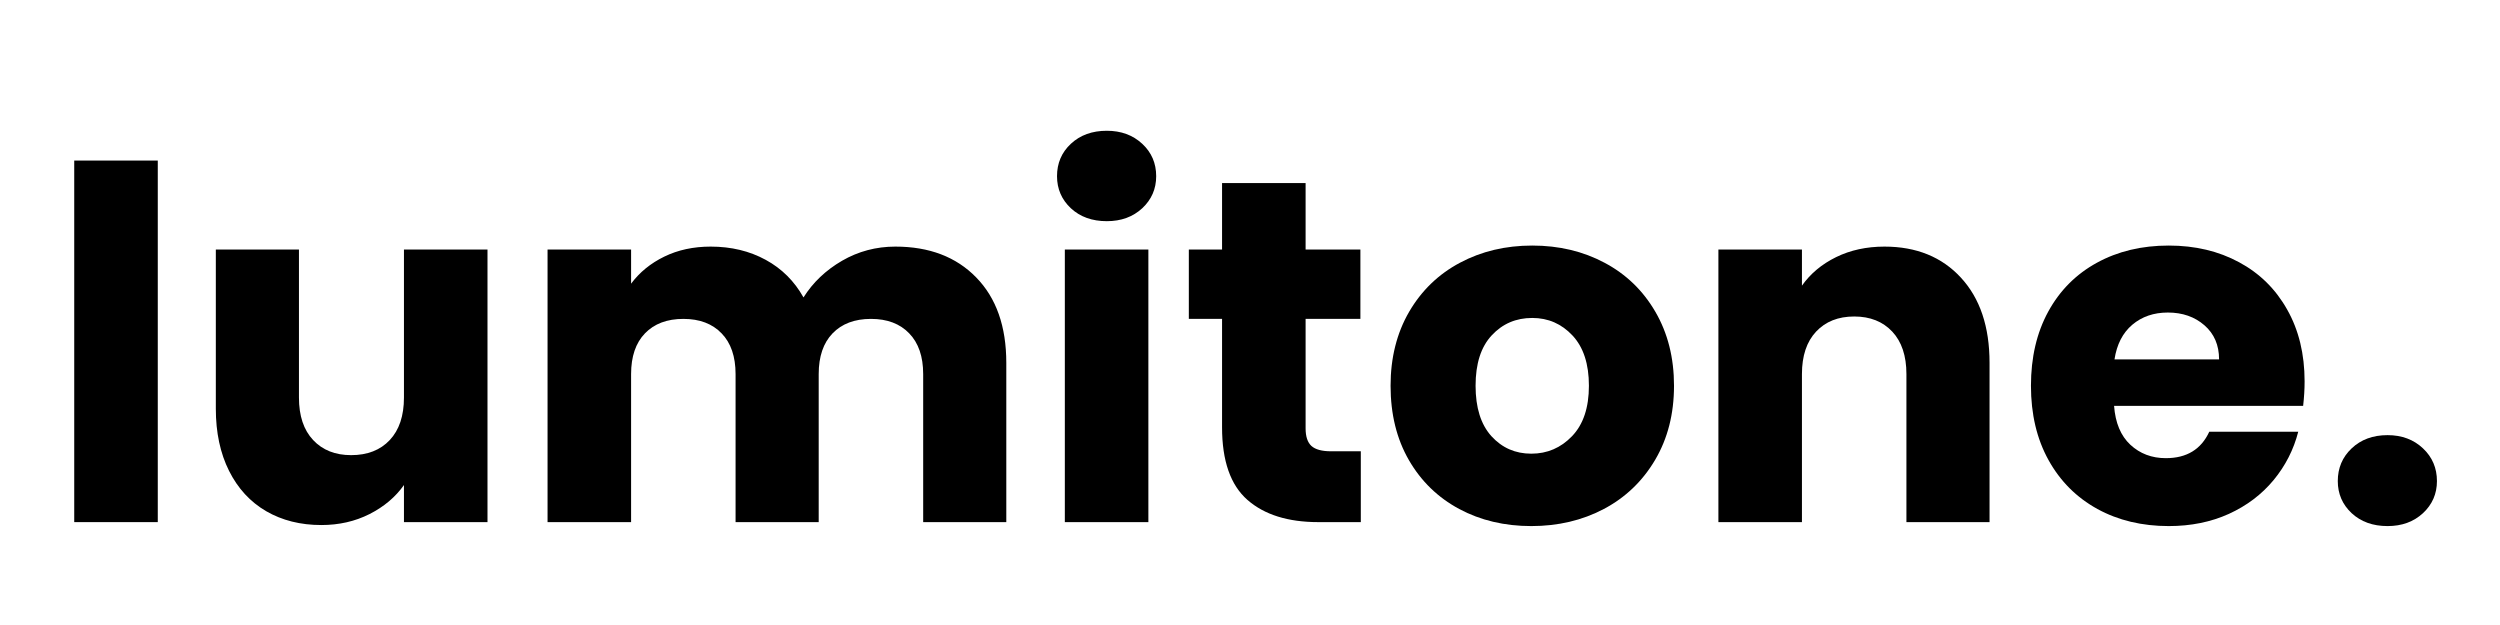 <svg version="1.0" preserveAspectRatio="xMidYMid meet" height="125" viewBox="0 0 375 93.75" zoomAndPan="magnify" width="500" xmlns:xlink="http://www.w3.org/1999/xlink" xmlns="http://www.w3.org/2000/svg"><defs><g></g></defs><g fill-opacity="1" fill="#000000"><g transform="translate(6.588, 78.318)"><g><path d="M 17.078 -54.234 L 17.078 0 L 4.547 0 L 4.547 -54.234 Z M 17.078 -54.234"></path></g></g></g><g fill-opacity="1" fill="#000000"><g transform="translate(28.202, 78.318)"><g><path d="M 44.922 -40.891 L 44.922 0 L 32.391 0 L 32.391 -5.562 C 31.117 -3.758 29.395 -2.305 27.219 -1.203 C 25.051 -0.109 22.645 0.438 20 0.438 C 16.875 0.438 14.113 -0.254 11.719 -1.641 C 9.332 -3.035 7.477 -5.051 6.156 -7.688 C 4.832 -10.332 4.172 -13.438 4.172 -17 L 4.172 -40.891 L 16.641 -40.891 L 16.641 -18.688 C 16.641 -15.945 17.348 -13.82 18.766 -12.312 C 20.18 -10.801 22.082 -10.047 24.469 -10.047 C 26.914 -10.047 28.848 -10.801 30.266 -12.312 C 31.68 -13.82 32.391 -15.945 32.391 -18.688 L 32.391 -40.891 Z M 44.922 -40.891"></path></g></g></g><g fill-opacity="1" fill="#000000"><g transform="translate(77.586, 78.318)"><g><path d="M 56.719 -41.328 C 61.801 -41.328 65.844 -39.785 68.844 -36.703 C 71.852 -33.629 73.359 -29.359 73.359 -23.891 L 73.359 0 L 60.891 0 L 60.891 -22.203 C 60.891 -24.836 60.191 -26.875 58.797 -28.312 C 57.41 -29.758 55.5 -30.484 53.062 -30.484 C 50.613 -30.484 48.691 -29.758 47.297 -28.312 C 45.91 -26.875 45.219 -24.836 45.219 -22.203 L 45.219 0 L 32.75 0 L 32.75 -22.203 C 32.75 -24.836 32.051 -26.875 30.656 -28.312 C 29.27 -29.758 27.359 -30.484 24.922 -30.484 C 22.473 -30.484 20.551 -29.758 19.156 -28.312 C 17.77 -26.875 17.078 -24.836 17.078 -22.203 L 17.078 0 L 4.547 0 L 4.547 -40.891 L 17.078 -40.891 L 17.078 -35.766 C 18.348 -37.473 20.008 -38.828 22.062 -39.828 C 24.113 -40.828 26.43 -41.328 29.016 -41.328 C 32.098 -41.328 34.848 -40.664 37.266 -39.344 C 39.68 -38.031 41.57 -36.148 42.938 -33.703 C 44.352 -35.953 46.281 -37.785 48.719 -39.203 C 51.164 -40.617 53.832 -41.328 56.719 -41.328 Z M 56.719 -41.328"></path></g></g></g><g fill-opacity="1" fill="#000000"><g transform="translate(155.178, 78.318)"><g><path d="M 10.844 -45.141 C 8.645 -45.141 6.848 -45.785 5.453 -47.078 C 4.066 -48.379 3.375 -49.984 3.375 -51.891 C 3.375 -53.836 4.066 -55.457 5.453 -56.75 C 6.848 -58.051 8.645 -58.703 10.844 -58.703 C 12.988 -58.703 14.758 -58.051 16.156 -56.75 C 17.551 -55.457 18.25 -53.836 18.25 -51.891 C 18.25 -49.984 17.551 -48.379 16.156 -47.078 C 14.758 -45.785 12.988 -45.141 10.844 -45.141 Z M 17.078 -40.891 L 17.078 0 L 4.547 0 L 4.547 -40.891 Z M 17.078 -40.891"></path></g></g></g><g fill-opacity="1" fill="#000000"><g transform="translate(176.793, 78.318)"><g><path d="M 27.328 -10.625 L 27.328 0 L 20.953 0 C 16.41 0 12.867 -1.109 10.328 -3.328 C 7.785 -5.555 6.516 -9.188 6.516 -14.219 L 6.516 -30.484 L 1.531 -30.484 L 1.531 -40.891 L 6.516 -40.891 L 6.516 -50.859 L 19.047 -50.859 L 19.047 -40.891 L 27.266 -40.891 L 27.266 -30.484 L 19.047 -30.484 L 19.047 -14.062 C 19.047 -12.844 19.336 -11.961 19.922 -11.422 C 20.516 -10.891 21.492 -10.625 22.859 -10.625 Z M 27.328 -10.625"></path></g></g></g><g fill-opacity="1" fill="#000000"><g transform="translate(206.54, 78.318)"><g><path d="M 23.156 0.594 C 19.145 0.594 15.539 -0.258 12.344 -1.969 C 9.145 -3.688 6.629 -6.129 4.797 -9.297 C 2.961 -12.473 2.047 -16.191 2.047 -20.453 C 2.047 -24.648 2.973 -28.348 4.828 -31.547 C 6.691 -34.742 9.234 -37.195 12.453 -38.906 C 15.68 -40.625 19.297 -41.484 23.297 -41.484 C 27.305 -41.484 30.922 -40.625 34.141 -38.906 C 37.367 -37.195 39.91 -34.742 41.766 -31.547 C 43.629 -28.348 44.562 -24.648 44.562 -20.453 C 44.562 -16.242 43.617 -12.539 41.734 -9.344 C 39.848 -6.145 37.281 -3.688 34.031 -1.969 C 30.789 -0.258 27.164 0.594 23.156 0.594 Z M 23.156 -10.266 C 25.551 -10.266 27.586 -11.141 29.266 -12.891 C 30.953 -14.648 31.797 -17.172 31.797 -20.453 C 31.797 -23.723 30.977 -26.234 29.344 -27.984 C 27.707 -29.742 25.691 -30.625 23.297 -30.625 C 20.859 -30.625 18.832 -29.754 17.219 -28.016 C 15.602 -26.285 14.797 -23.766 14.797 -20.453 C 14.797 -17.172 15.586 -14.648 17.172 -12.891 C 18.766 -11.141 20.758 -10.266 23.156 -10.266 Z M 23.156 -10.266"></path></g></g></g><g fill-opacity="1" fill="#000000"><g transform="translate(253.213, 78.318)"><g><path d="M 29.453 -41.328 C 34.242 -41.328 38.066 -39.773 40.922 -36.672 C 43.785 -33.578 45.219 -29.316 45.219 -23.891 L 45.219 0 L 32.75 0 L 32.75 -22.203 C 32.75 -24.941 32.039 -27.066 30.625 -28.578 C 29.207 -30.086 27.305 -30.844 24.922 -30.844 C 22.523 -30.844 20.617 -30.086 19.203 -28.578 C 17.785 -27.066 17.078 -24.941 17.078 -22.203 L 17.078 0 L 4.547 0 L 4.547 -40.891 L 17.078 -40.891 L 17.078 -35.469 C 18.348 -37.27 20.055 -38.695 22.203 -39.75 C 24.348 -40.801 26.766 -41.328 29.453 -41.328 Z M 29.453 -41.328"></path></g></g></g><g fill-opacity="1" fill="#000000"><g transform="translate(302.596, 78.318)"><g><path d="M 43.094 -21.109 C 43.094 -19.93 43.02 -18.707 42.875 -17.438 L 14.516 -17.438 C 14.703 -14.895 15.516 -12.953 16.953 -11.609 C 18.398 -10.266 20.176 -9.594 22.281 -9.594 C 25.406 -9.594 27.578 -10.914 28.797 -13.562 L 42.141 -13.562 C 41.453 -10.875 40.219 -8.453 38.438 -6.297 C 36.656 -4.148 34.422 -2.461 31.734 -1.234 C 29.047 -0.016 26.039 0.594 22.719 0.594 C 18.707 0.594 15.141 -0.258 12.016 -1.969 C 8.891 -3.688 6.445 -6.129 4.688 -9.297 C 2.926 -12.473 2.047 -16.191 2.047 -20.453 C 2.047 -24.703 2.91 -28.41 4.641 -31.578 C 6.379 -34.754 8.812 -37.195 11.938 -38.906 C 15.07 -40.625 18.664 -41.484 22.719 -41.484 C 26.676 -41.484 30.191 -40.648 33.266 -38.984 C 36.348 -37.328 38.754 -34.957 40.484 -31.875 C 42.223 -28.801 43.094 -25.211 43.094 -21.109 Z M 30.266 -24.406 C 30.266 -26.551 29.531 -28.258 28.062 -29.531 C 26.602 -30.801 24.773 -31.438 22.578 -31.438 C 20.473 -31.438 18.695 -30.828 17.25 -29.609 C 15.812 -28.391 14.922 -26.656 14.578 -24.406 Z M 30.266 -24.406"></path></g></g></g><g fill-opacity="1" fill="#000000"><g transform="translate(347.73, 78.318)"><g><path d="M 10.406 0.594 C 8.207 0.594 6.41 -0.051 5.016 -1.344 C 3.629 -2.645 2.938 -4.25 2.938 -6.156 C 2.938 -8.113 3.629 -9.75 5.016 -11.062 C 6.41 -12.383 8.207 -13.047 10.406 -13.047 C 12.551 -13.047 14.32 -12.383 15.719 -11.062 C 17.113 -9.75 17.812 -8.113 17.812 -6.156 C 17.812 -4.25 17.113 -2.645 15.719 -1.344 C 14.32 -0.051 12.551 0.594 10.406 0.594 Z M 10.406 0.594"></path></g></g></g></svg>